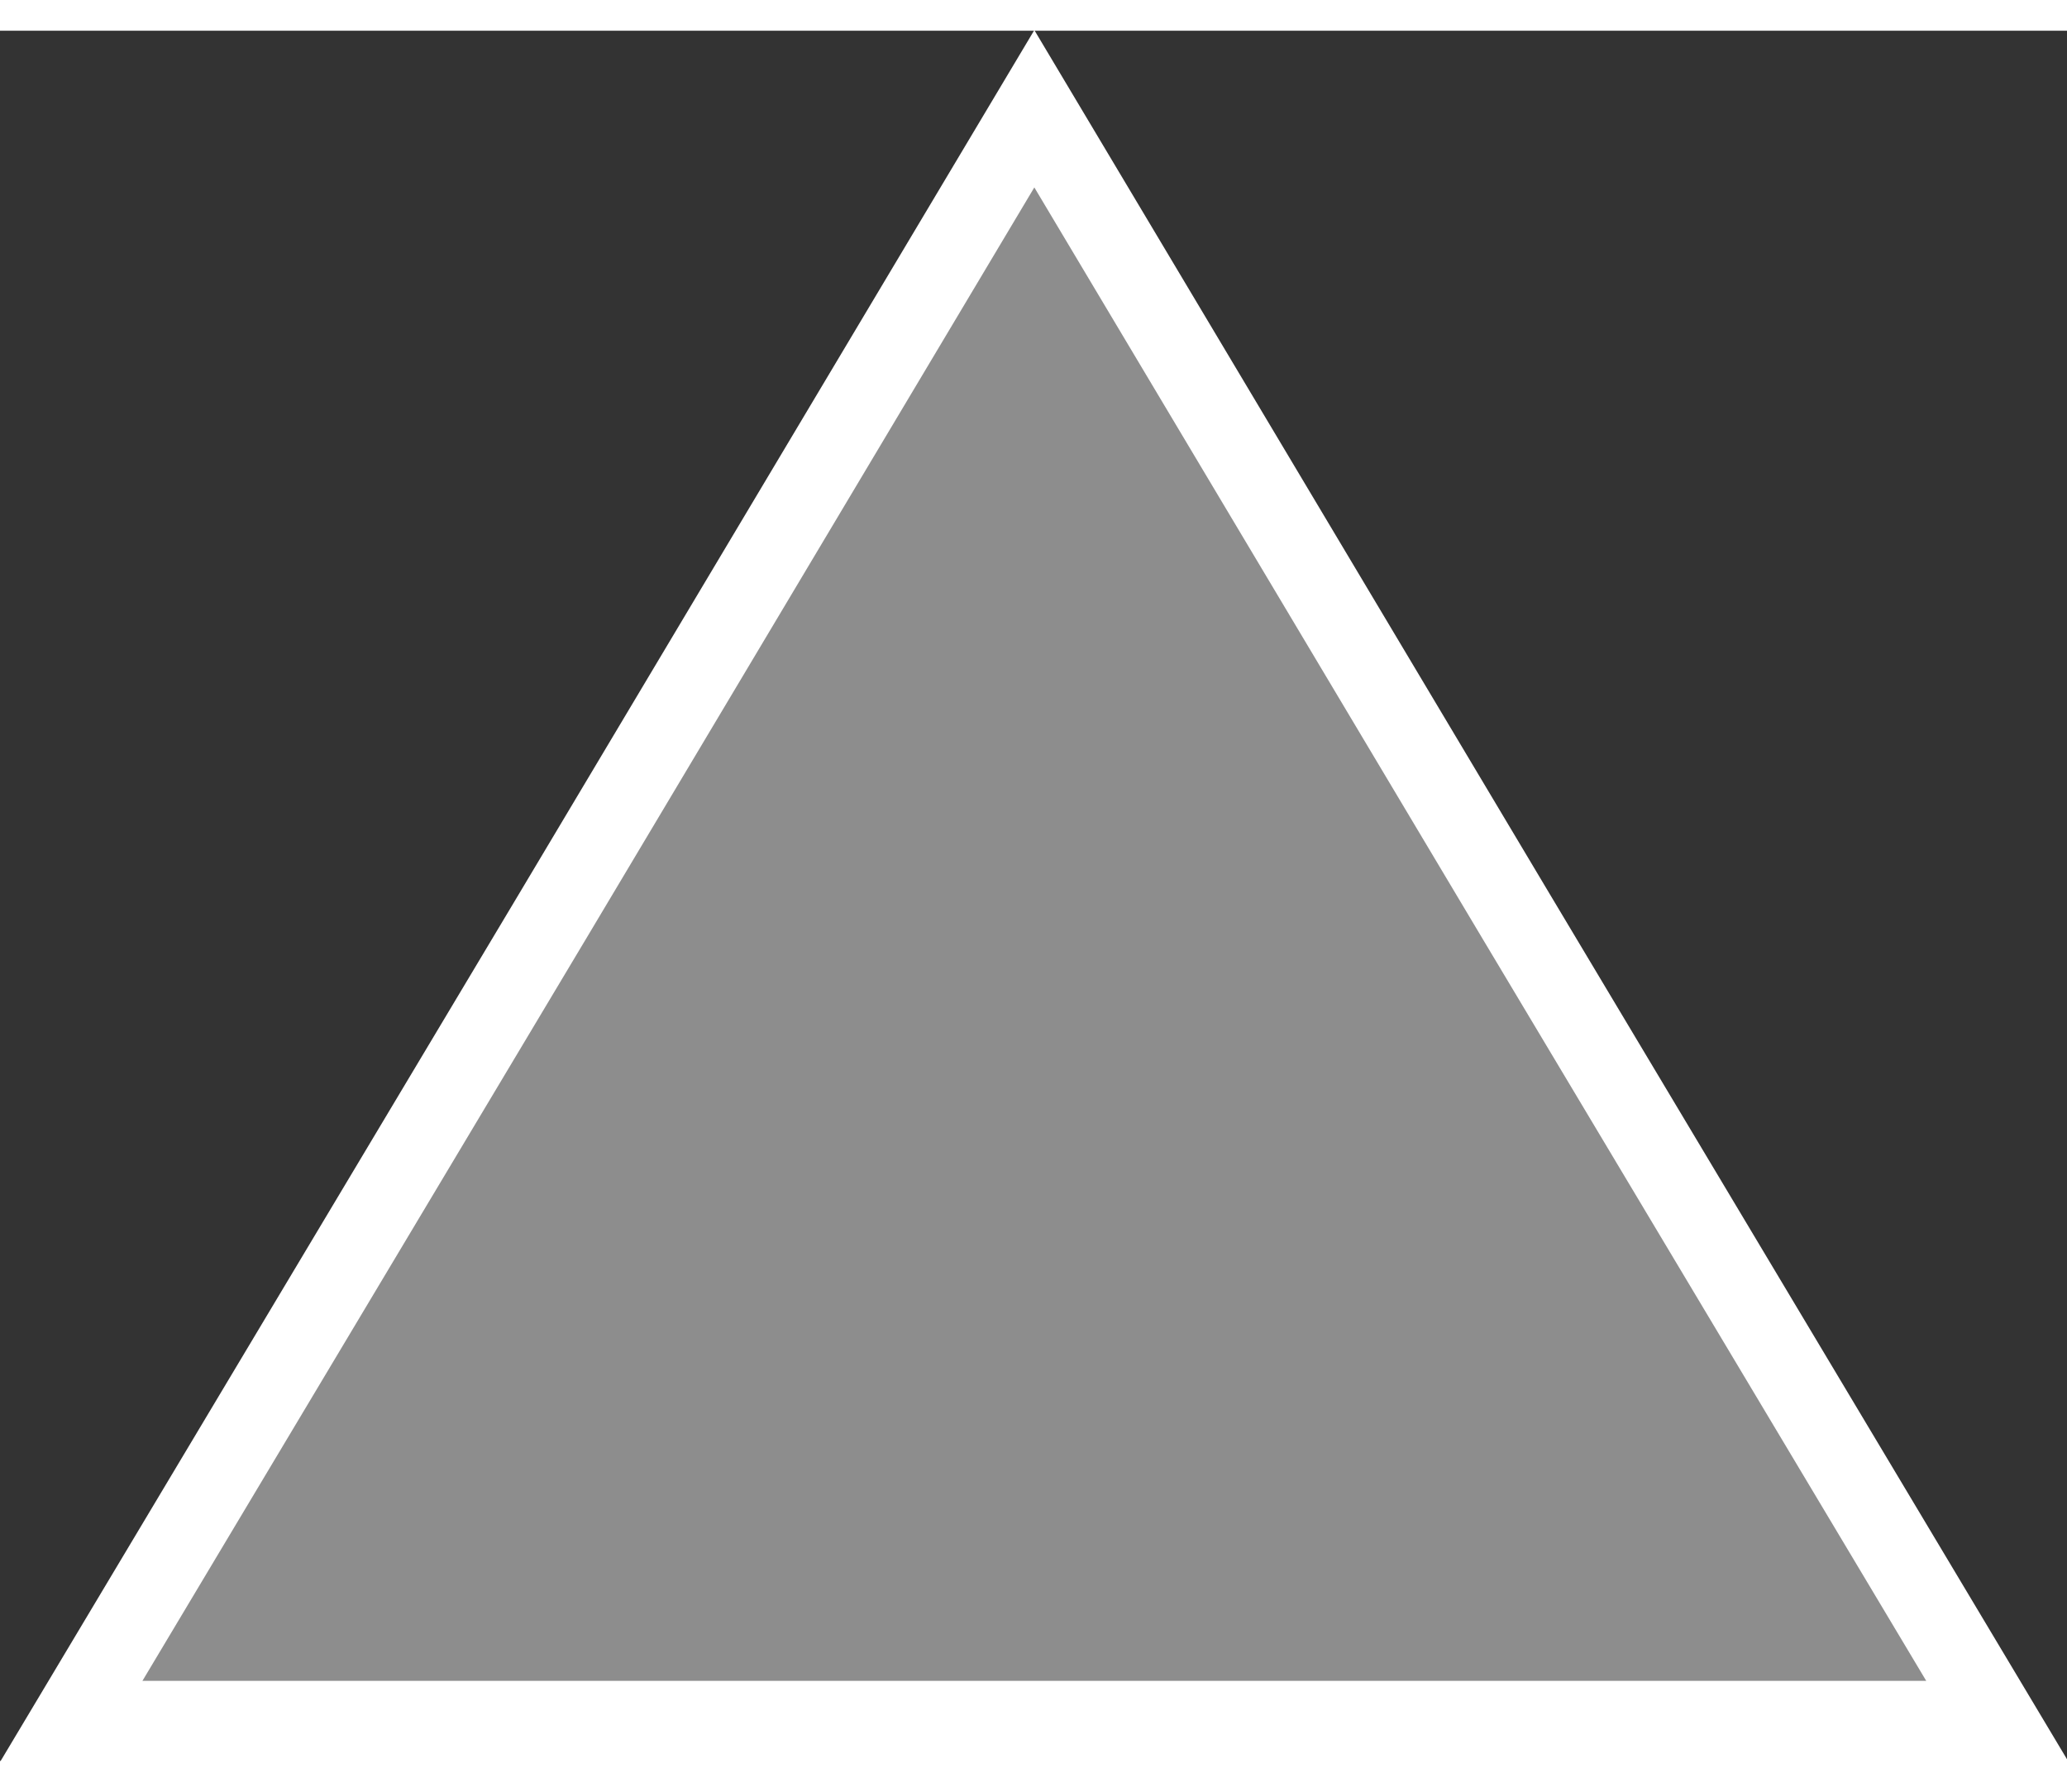 <?xml version="1.0" encoding="UTF-8"?>
<!DOCTYPE svg PUBLIC "-//W3C//DTD SVG 1.0//EN" "http://www.w3.org/TR/2001/REC-SVG-20010904/DTD/svg10.dtd">
<!-- Creator: CorelDRAW X7 -->
<svg xmlns="http://www.w3.org/2000/svg" xml:space="preserve" width="15px" height="13px" version="1.0" style="shape-rendering:geometricPrecision; text-rendering:geometricPrecision; image-rendering:optimizeQuality; fill-rule:evenodd; clip-rule:evenodd"
viewBox="0 0 1245 1042"
 xmlns:xlink="http://www.w3.org/1999/xlink">
 <rect x="0" y="0" width="1245" height="1042" fill="#333333" stroke="none"/>
 <defs>
  <style type="text/css">
   <![CDATA[
    .str0 {stroke:white;stroke-width:48.542}
    .fil0 {fill:#8D8D8D}
   ]]>
  </style>
 </defs>
 <g id="Слой_x0020_1">
  <polygon class="fil0 str0" points="623,47 913,533 1203,1018 623,1018 43,1018 333,533 "/>
 </g>
</svg>
